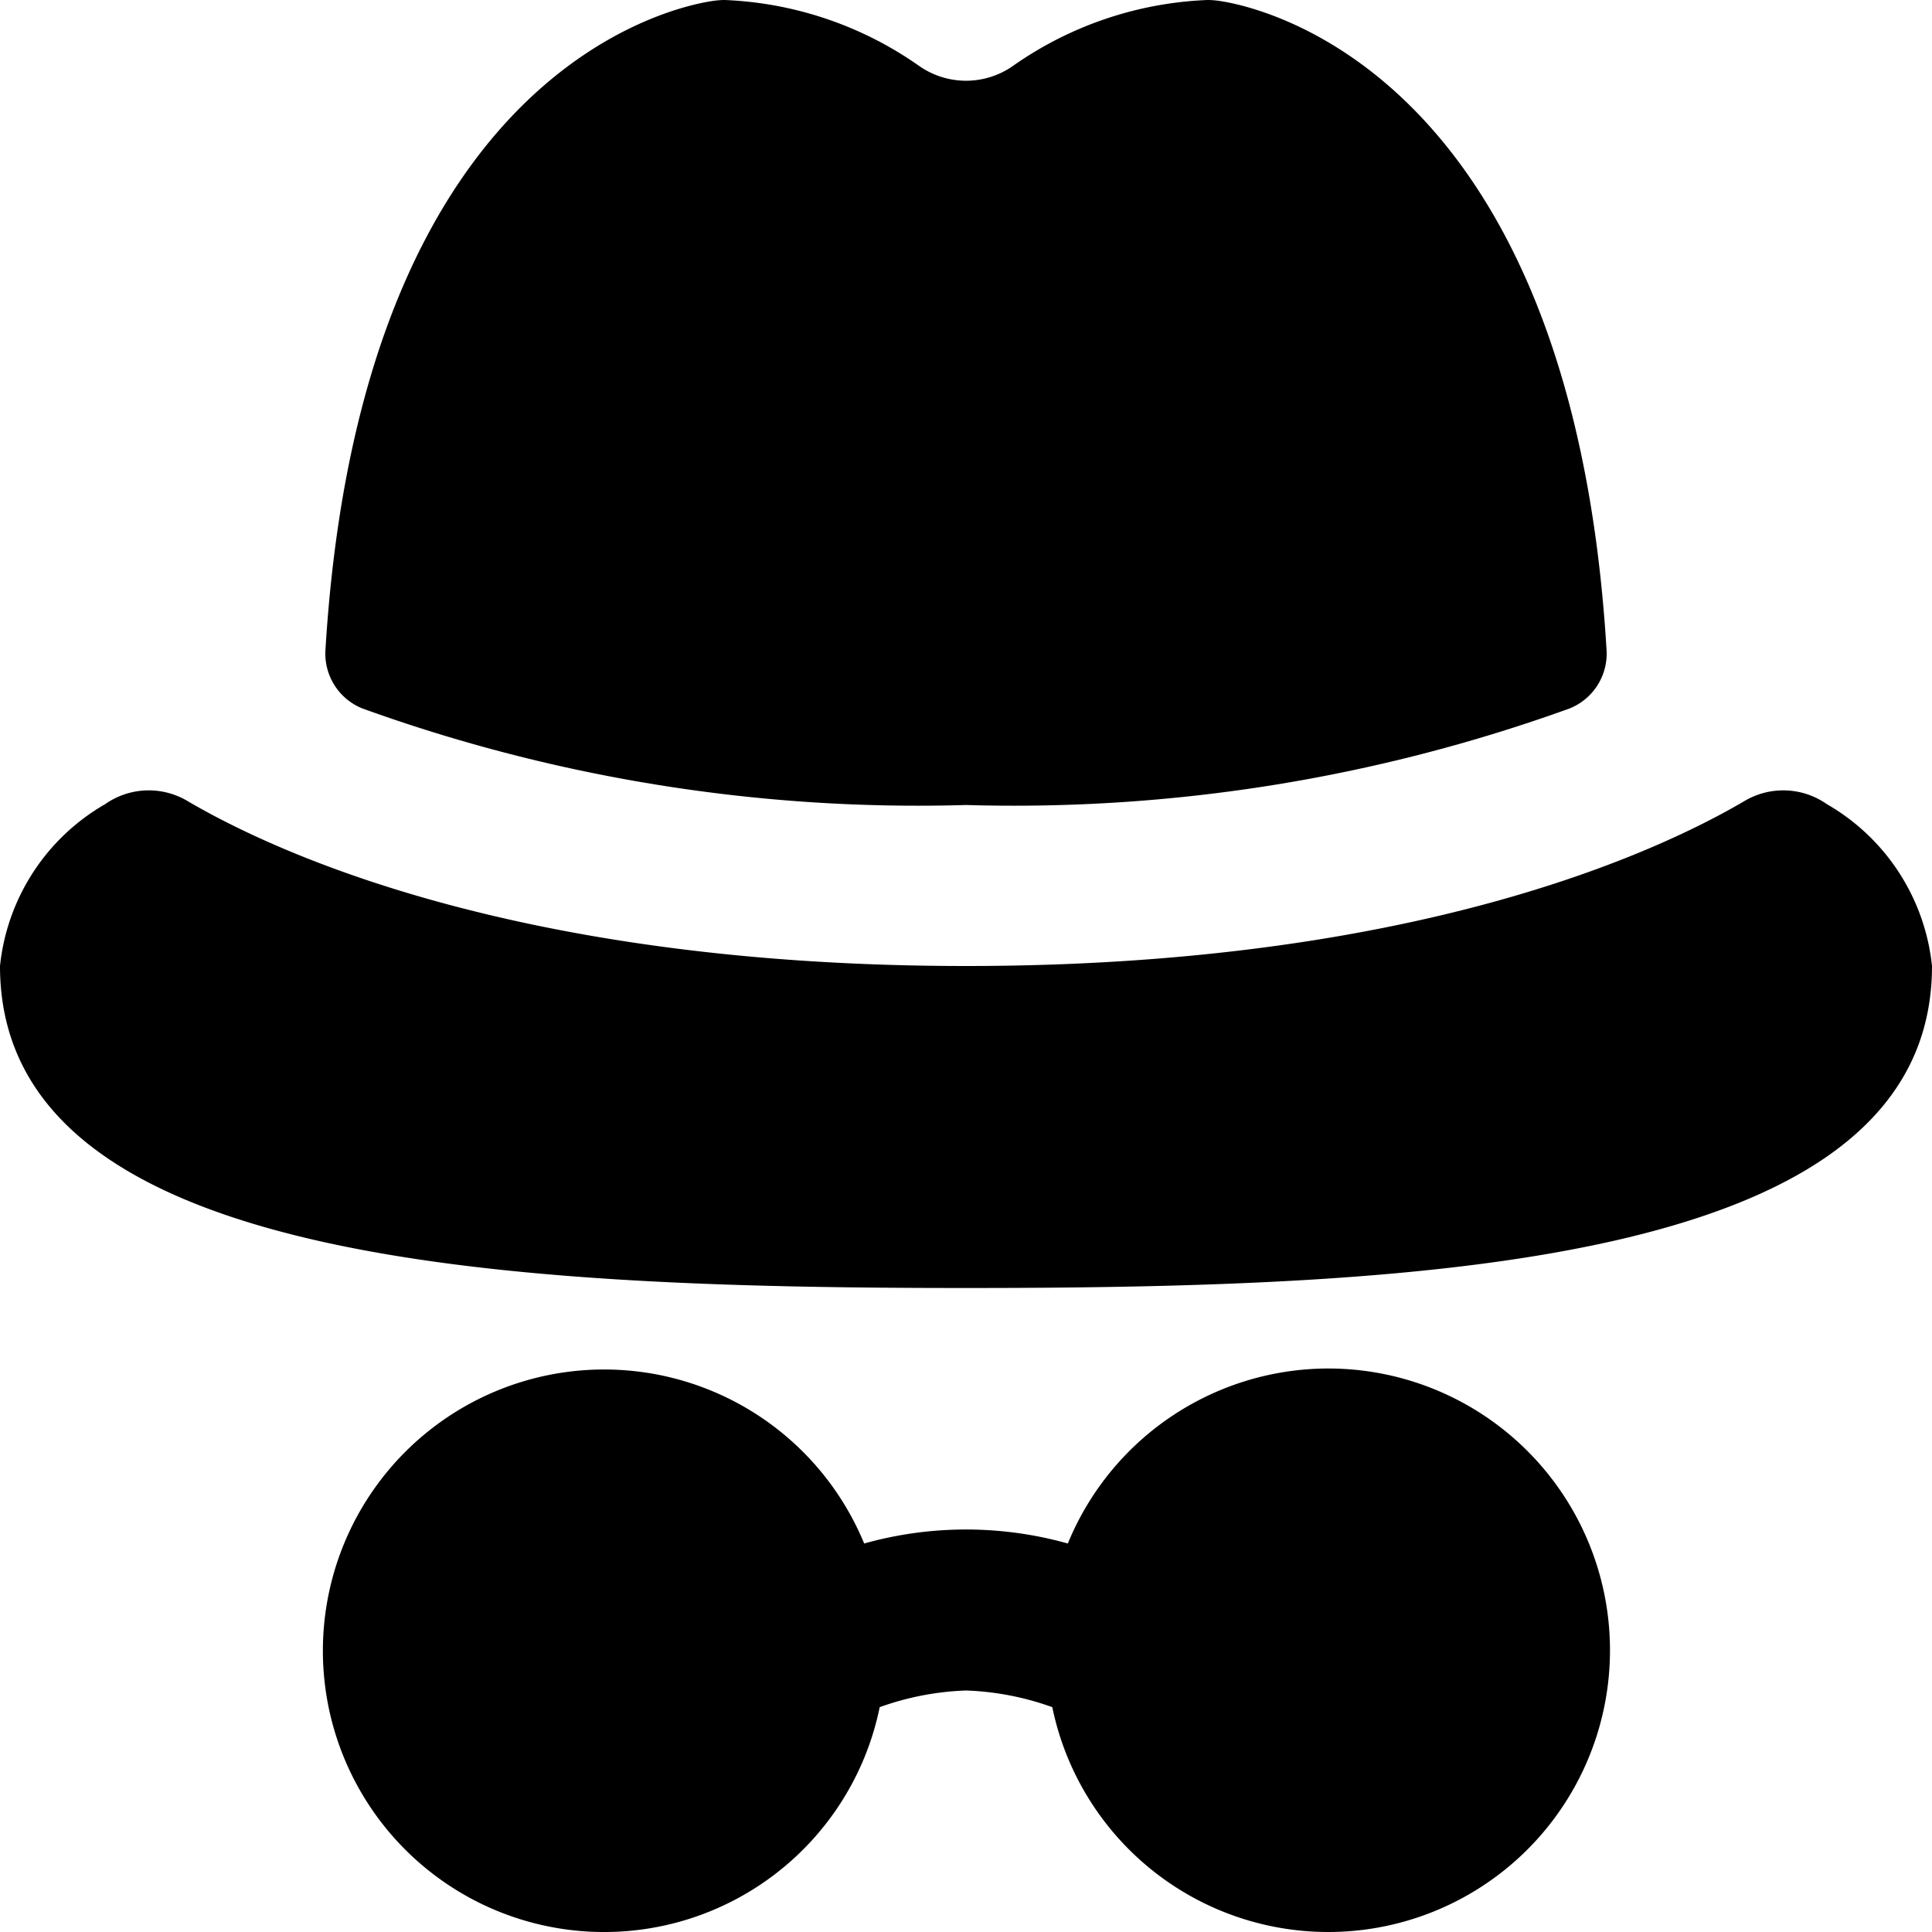 <?xml version="1.0" encoding="UTF-8"?>
<svg xmlns="http://www.w3.org/2000/svg" id="Layer_1" data-name="Layer 1" viewBox="0 0 24 24" width="512" height="512"><path d="M4.043,8.071C4.5.566,8.706.026,8.9.006A.924.924,0,0,1,9,0a4.511,4.511,0,0,1,2.415.817,1.015,1.015,0,0,0,1.171,0A4.507,4.507,0,0,1,15,0a.924.924,0,0,1,.105.006c.189.02,4.4.56,4.852,8.065A.734.734,0,0,1,19.5,8.8,20.312,20.312,0,0,1,12,10,20.316,20.316,0,0,1,4.5,8.8.734.734,0,0,1,4.043,8.071Zm18.65,1.918a.942.942,0,0,0-1.028-.035C20.564,10.6,17.538,12,12,12S3.437,10.6,2.335,9.954a.942.942,0,0,0-1.028.035A2.632,2.632,0,0,0,0,12c0,3.69,6.194,4,12,4s12-.31,12-4A2.632,2.632,0,0,0,22.693,9.989ZM16.5,17a3.5,3.5,0,0,0-3.235,2.174,4.685,4.685,0,0,0-2.53,0,3.494,3.494,0,1,0,.193,2.033A3.52,3.52,0,0,1,12,21a3.514,3.514,0,0,1,1.072.207A3.5,3.5,0,1,0,16.5,17Z"/></svg>
